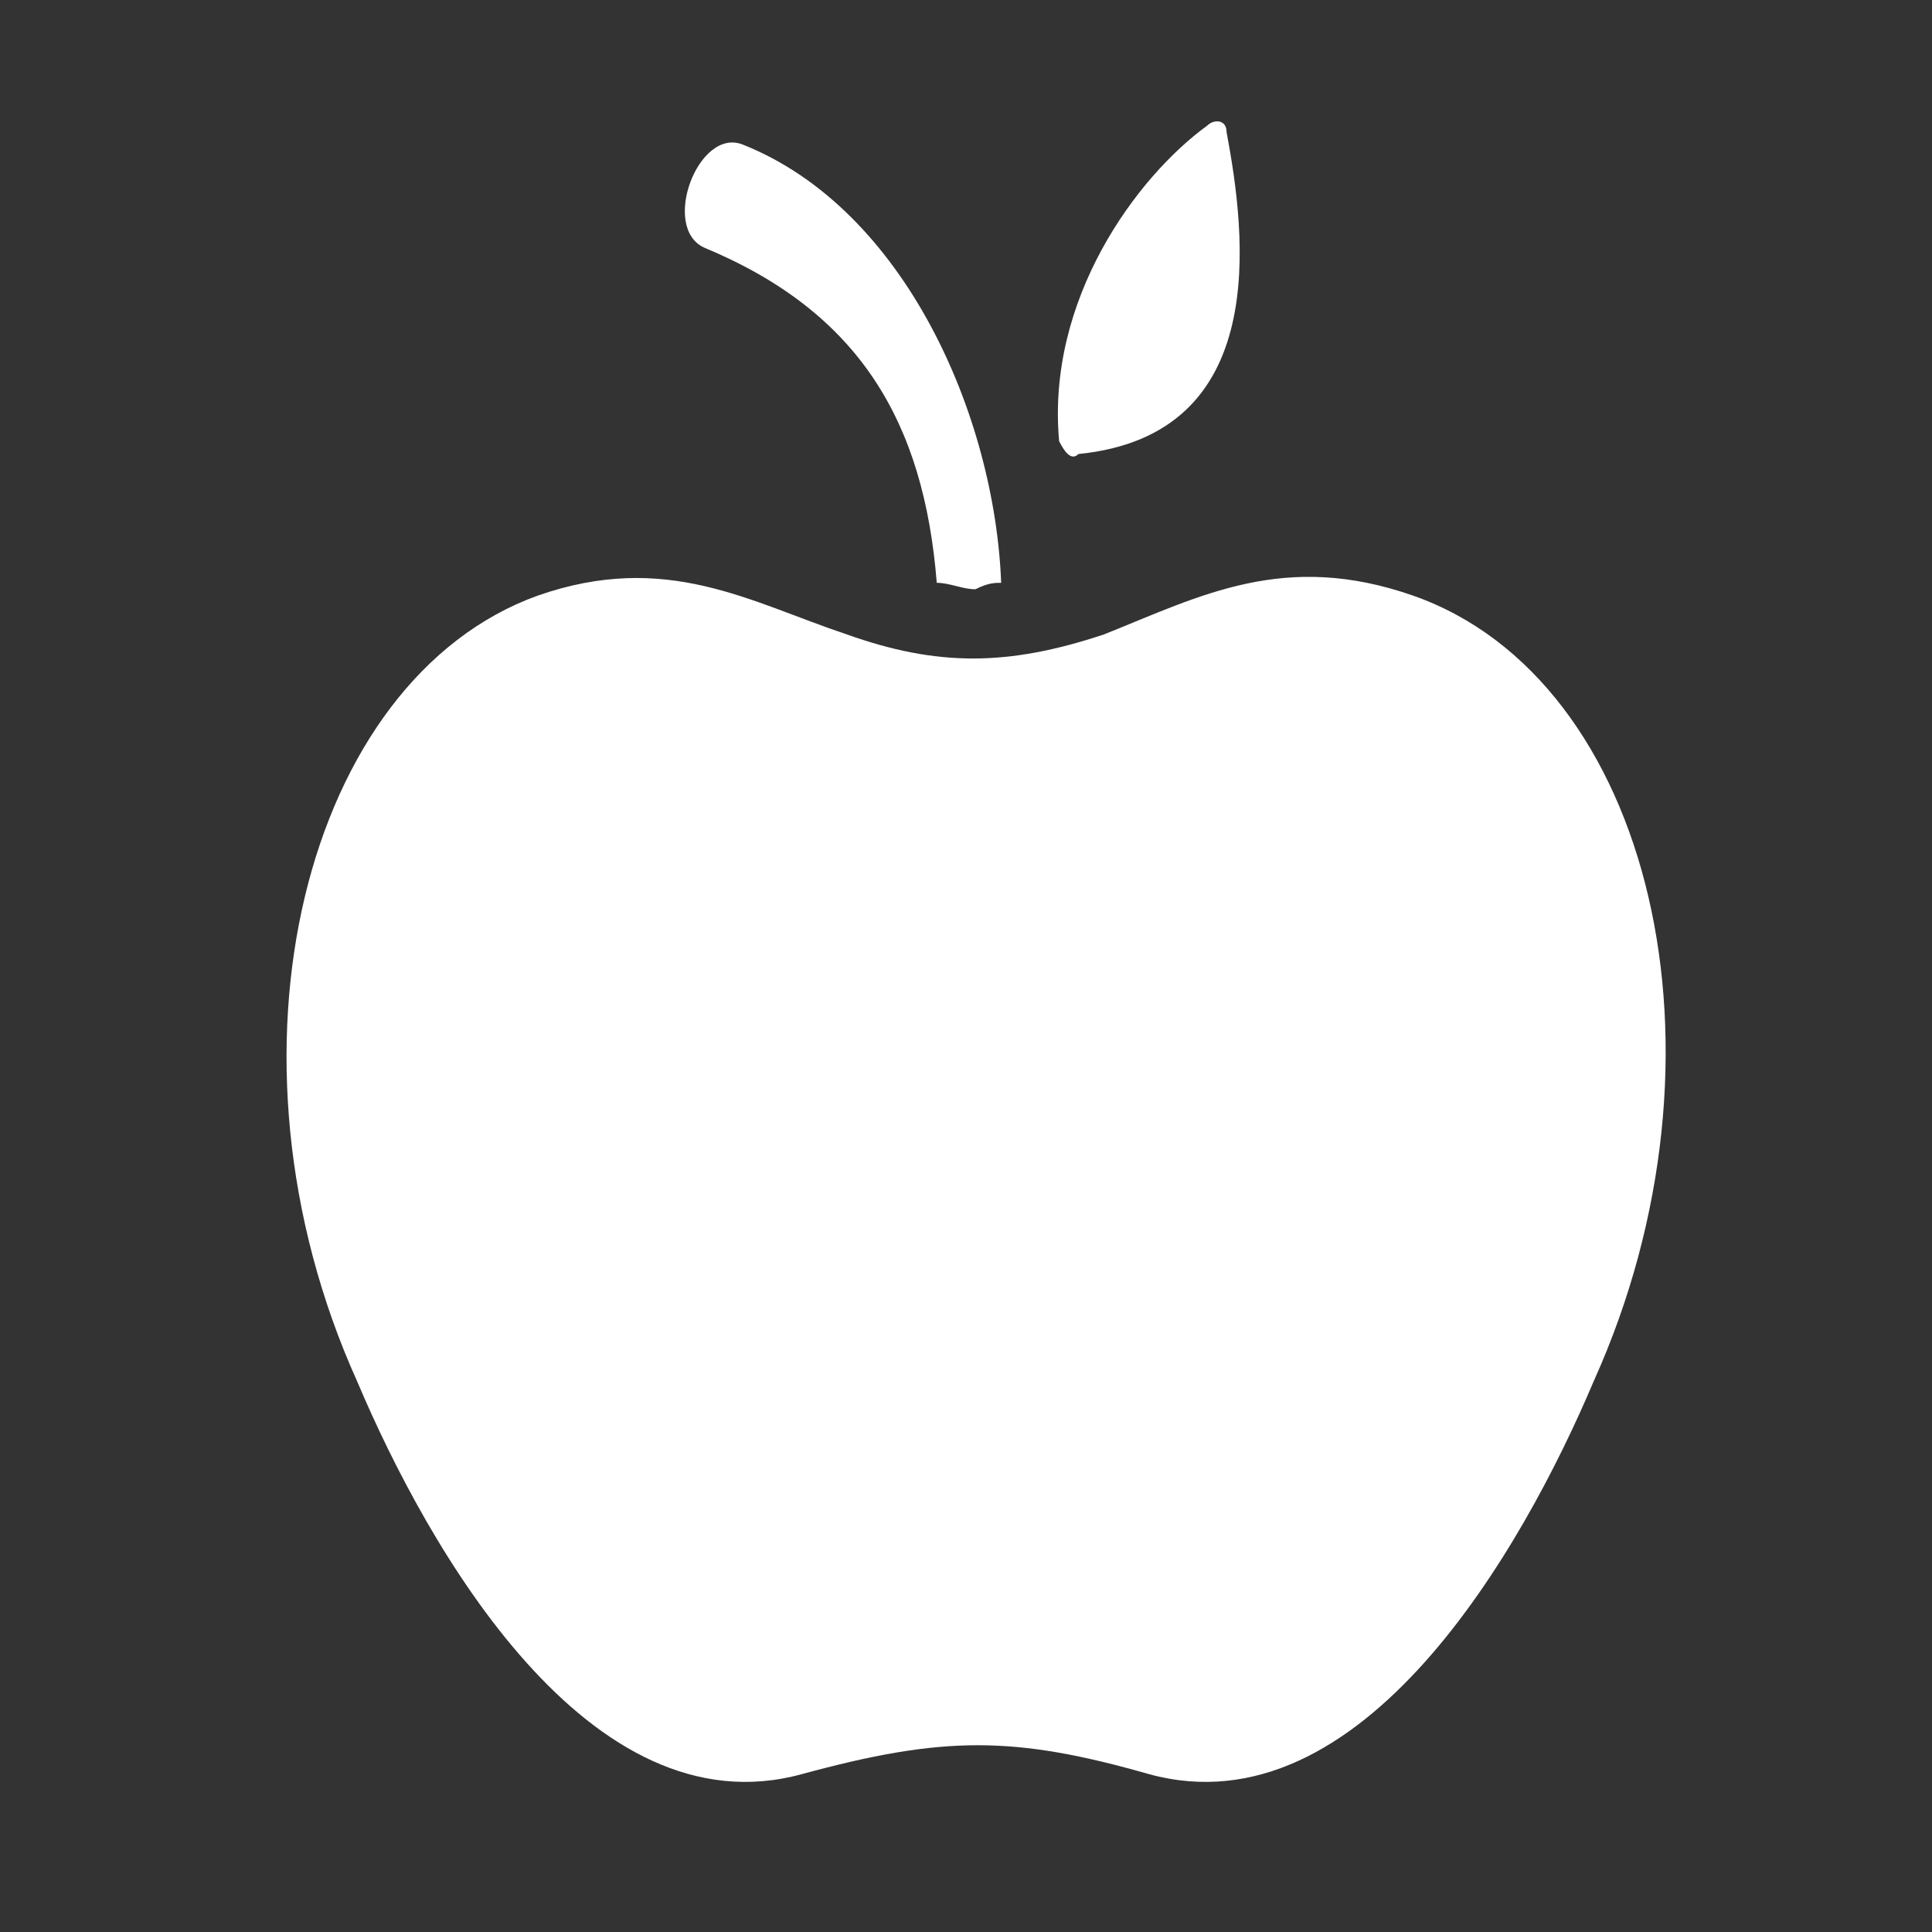 <?xml version="1.0" encoding="UTF-8" standalone="no"?>
<!-- Generator: Adobe Illustrator 20.0.0, SVG Export Plug-In . SVG Version: 6.00 Build 0)  -->

<svg
   xmlns:dc="http://purl.org/dc/elements/1.1/"
   xmlns:cc="http://creativecommons.org/ns#"
   xmlns:rdf="http://www.w3.org/1999/02/22-rdf-syntax-ns#"
   xmlns:svg="http://www.w3.org/2000/svg"
   xmlns="http://www.w3.org/2000/svg"
   xmlns:sodipodi="http://sodipodi.sourceforge.net/DTD/sodipodi-0.dtd"
   xmlns:inkscape="http://www.inkscape.org/namespaces/inkscape"
   version="1.1"
   id="Layer_1"
   x="0px"
   y="0px"
   viewBox="0 0 30 30"
   xml:space="preserve"
   inkscape:version="0.91 r13725"
   sodipodi:docname="healthicon.svg"
   width="30"
   height="30"><rect x="0" y="0" width="30" height="30" fill="#333333" stroke="none"/><defs
     id="defs9" /><sodipodi:namedview
     pagecolor="#ffffff"
     bordercolor="#666666"
     borderopacity="1"
     objecttolerance="10"
     gridtolerance="10"
     guidetolerance="10"
     inkscape:pageopacity="0"
     inkscape:pageshadow="2"
     inkscape:window-width="1920"
     inkscape:window-height="1033"
     id="namedview7"
     showgrid="false"
     inkscape:zoom="4.72"
     inkscape:cx="36.406598"
     inkscape:cy="20.31876"
     inkscape:window-x="-4"
     inkscape:window-y="-4"
     inkscape:window-maximized="1"
     inkscape:current-layer="Layer_1" /><style
     type="text/css"
     id="style3">
	.st0{fill-rule:evenodd;clip-rule:evenodd;fill:#FFFFFF;}
</style><path
     class="st0"
     d="m 16.446,6.85 c -0.2,-2.2 1.2,-4.1 2.3,-4.9 0.1,-0.1 0.3,-0.1 0.3,0.1 0.3,1.6 0.7,4.7 -2.3,5 -0.1,0.1 -0.2,0 -0.3,-0.2 M 12.446,27.55 c -3.3,0.9 -5.8,-3.5 -6.9,-6.1 -2.3,-5.1 -0.8,-10.9 2.8,-12.2 2,-0.7 3.3,0.1 4.8,0.6 1.4,0.5 2.5,0.5 4,0 1.5,-0.6 2.8,-1.3 4.8,-0.6 3.7,1.3 5.1,7.1 2.8,12.2 -1.1,2.6 -3.6,7 -6.9,6.1 -2.1,-0.6 -3.2,-0.6 -5.4,0 M 15.546,9.05 c -0.1,-2.6 -1.5,-5.8 -4,-6.8 -0.7,-0.3 -1.3,1.3 -0.6,1.6 2.4,1 3.4,2.7 3.6,5.2 0.2,0 0.4,0.1 0.6,0.1 0.2,-0.1 0.3,-0.1 0.4,-0.1"
     id="path5"
     inkscape:connector-curvature="0"
     style="clip-rule:evenodd;fill:#ffffff;fill-rule:evenodd" /></svg>